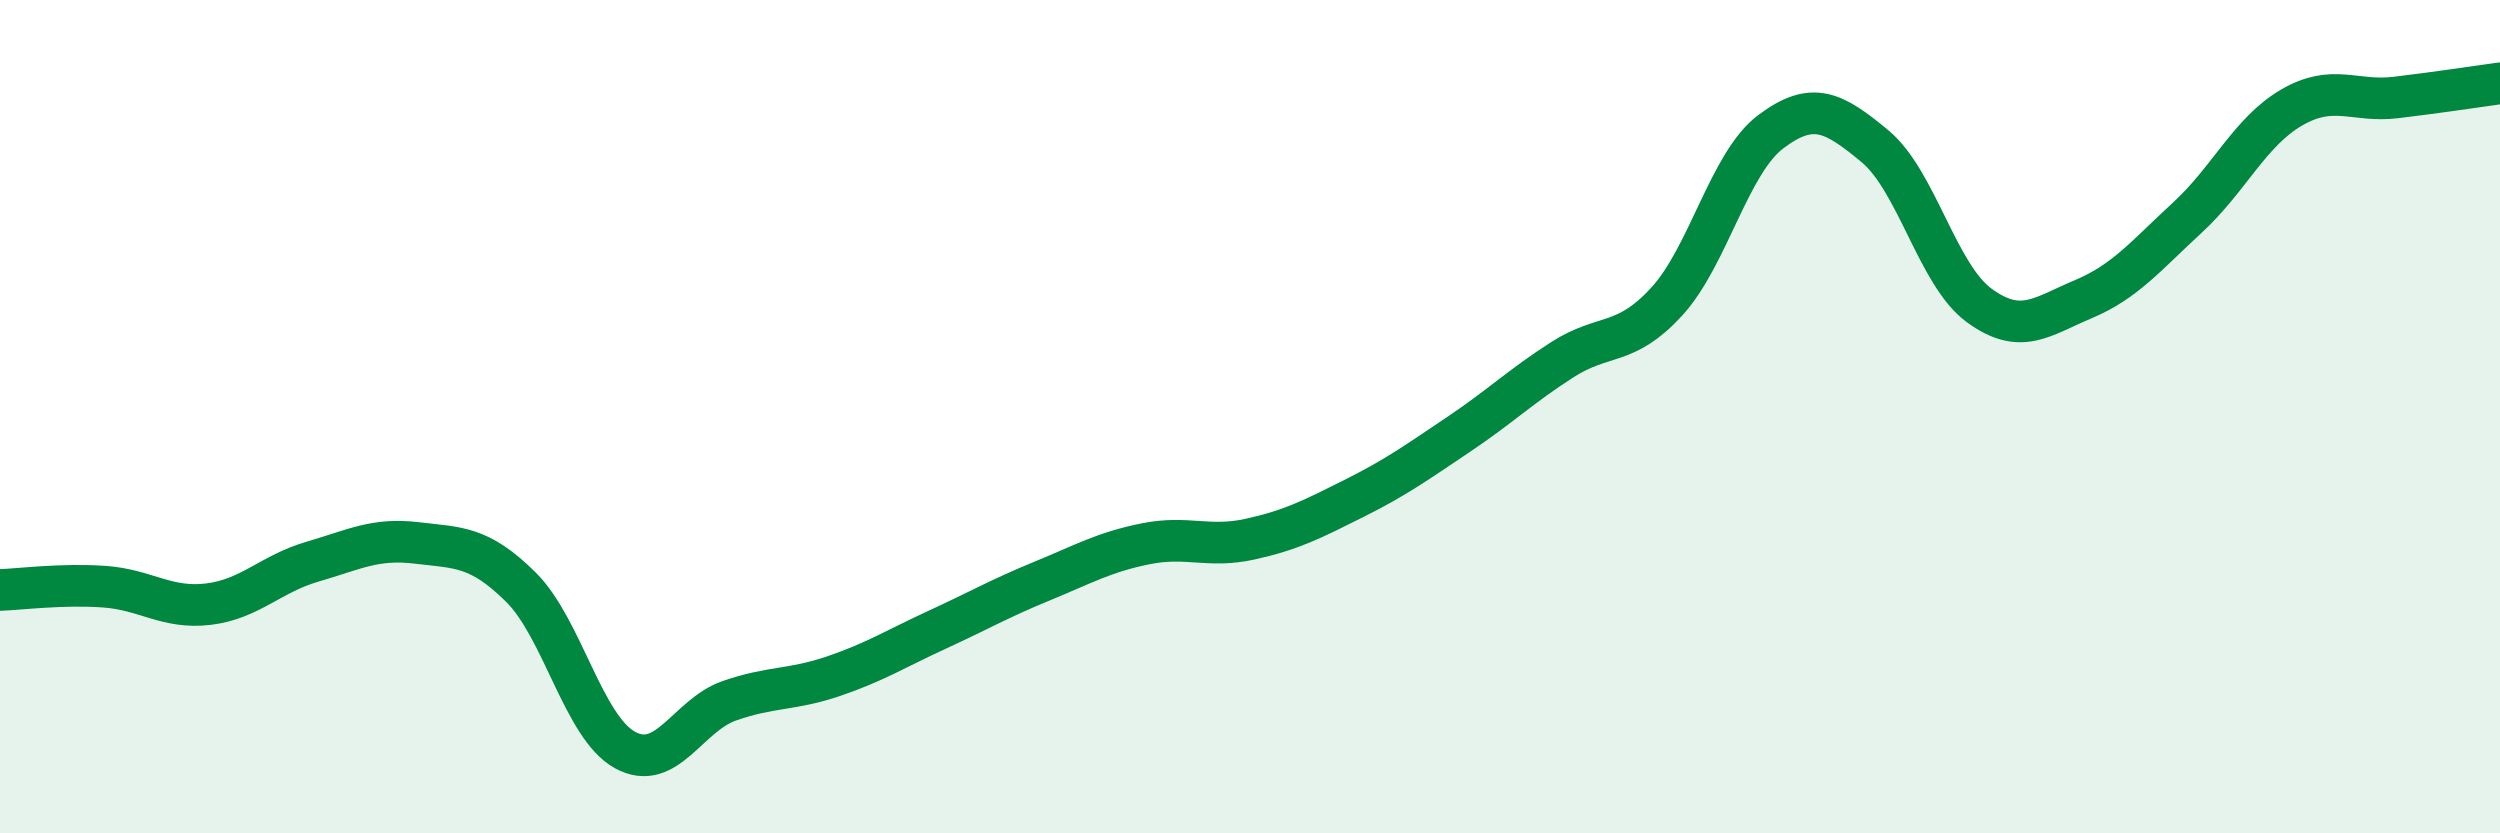 
    <svg width="60" height="20" viewBox="0 0 60 20" xmlns="http://www.w3.org/2000/svg">
      <path
        d="M 0,14.16 C 0.5,14.14 1.5,14.01 2.5,14.08 C 3.5,14.15 4,14.62 5,14.5 C 6,14.38 6.5,13.77 7.5,13.48 C 8.5,13.19 9,12.91 10,13.03 C 11,13.15 11.5,13.1 12.5,14.09 C 13.5,15.08 14,17.45 15,18 C 16,18.55 16.5,17.17 17.5,16.82 C 18.5,16.47 19,16.57 20,16.23 C 21,15.89 21.5,15.57 22.5,15.11 C 23.5,14.65 24,14.36 25,13.95 C 26,13.54 26.5,13.25 27.5,13.05 C 28.5,12.85 29,13.16 30,12.94 C 31,12.72 31.5,12.46 32.5,11.96 C 33.5,11.46 34,11.1 35,10.43 C 36,9.76 36.5,9.27 37.5,8.63 C 38.5,7.99 39,8.33 40,7.24 C 41,6.15 41.5,3.91 42.5,3.16 C 43.5,2.41 44,2.68 45,3.51 C 46,4.34 46.5,6.6 47.5,7.33 C 48.5,8.06 49,7.6 50,7.18 C 51,6.76 51.5,6.14 52.5,5.22 C 53.5,4.3 54,3.16 55,2.58 C 56,2 56.5,2.46 57.5,2.34 C 58.5,2.22 59.5,2.07 60,2L60 20L0 20Z"
        fill="#008740"
        opacity="0.1"
        stroke-linecap="round"
        stroke-linejoin="round"
      />
      <path
        d="M 0,14.16 C 0.5,14.14 1.5,14.01 2.5,14.08 C 3.5,14.15 4,14.62 5,14.5 C 6,14.38 6.5,13.77 7.5,13.48 C 8.5,13.19 9,12.91 10,13.03 C 11,13.15 11.5,13.1 12.5,14.09 C 13.5,15.08 14,17.45 15,18 C 16,18.55 16.5,17.17 17.5,16.82 C 18.5,16.47 19,16.57 20,16.23 C 21,15.89 21.5,15.57 22.5,15.11 C 23.5,14.65 24,14.36 25,13.95 C 26,13.54 26.5,13.25 27.5,13.05 C 28.5,12.85 29,13.16 30,12.94 C 31,12.72 31.5,12.46 32.5,11.96 C 33.5,11.46 34,11.1 35,10.43 C 36,9.76 36.5,9.27 37.5,8.63 C 38.5,7.99 39,8.33 40,7.24 C 41,6.15 41.5,3.91 42.5,3.16 C 43.5,2.41 44,2.68 45,3.51 C 46,4.34 46.5,6.6 47.5,7.33 C 48.5,8.06 49,7.6 50,7.18 C 51,6.76 51.5,6.14 52.5,5.22 C 53.5,4.3 54,3.16 55,2.58 C 56,2 56.5,2.46 57.5,2.34 C 58.5,2.22 59.5,2.07 60,2"
        stroke="#008740"
        stroke-width="1"
        fill="none"
        stroke-linecap="round"
        stroke-linejoin="round"
      />
    </svg>
  